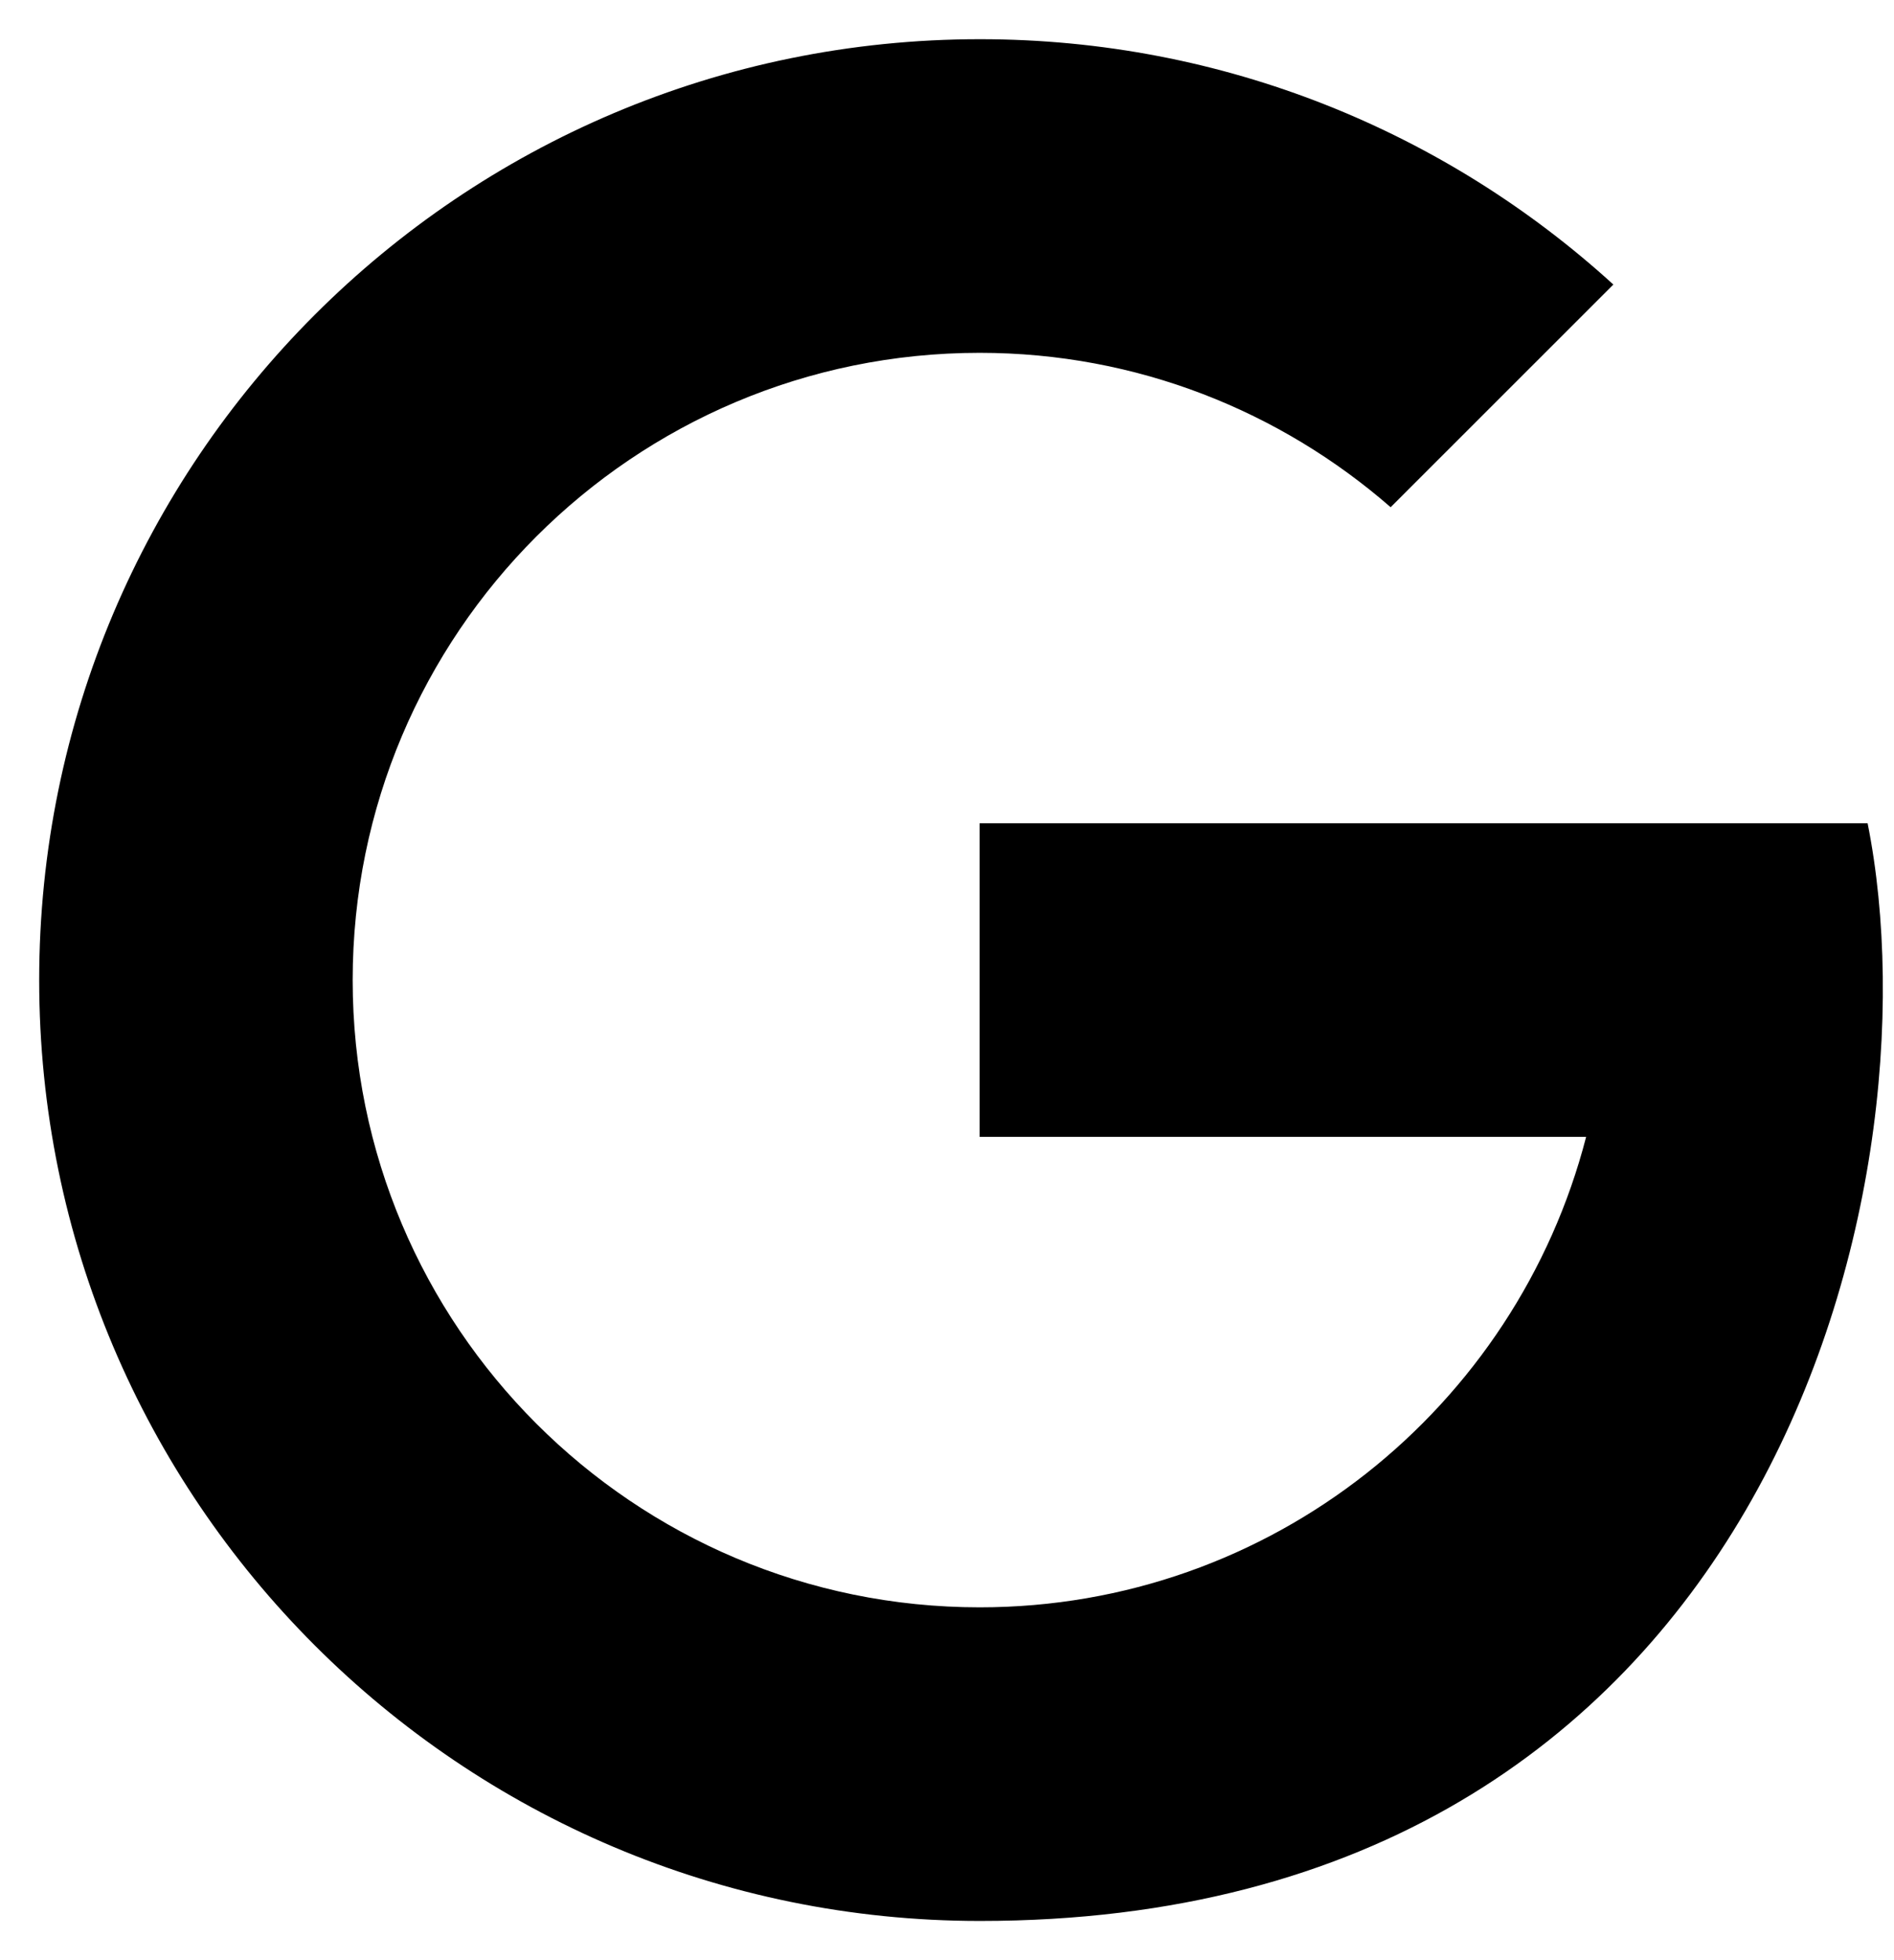 <svg xmlns="http://www.w3.org/2000/svg" width="29" height="30" viewBox="0 0 29 30" fill="none"><path d="M15.005 0.6C7.05 0.6 0.6 7.048 0.6 15C0.6 22.953 7.05 29.4 15.005 29.4C27.017 29.4 29.723 18.248 28.596 12.6H27H24.279H15V17.4H24.286C23.218 21.538 19.471 24.6 15 24.6C9.698 24.6 5.4 20.302 5.4 15C5.4 9.698 9.698 5.4 15 5.4C17.411 5.4 19.607 6.295 21.293 7.763L24.703 4.355C22.142 2.022 18.74 0.6 15.005 0.6Z" fill="black"></path></svg>